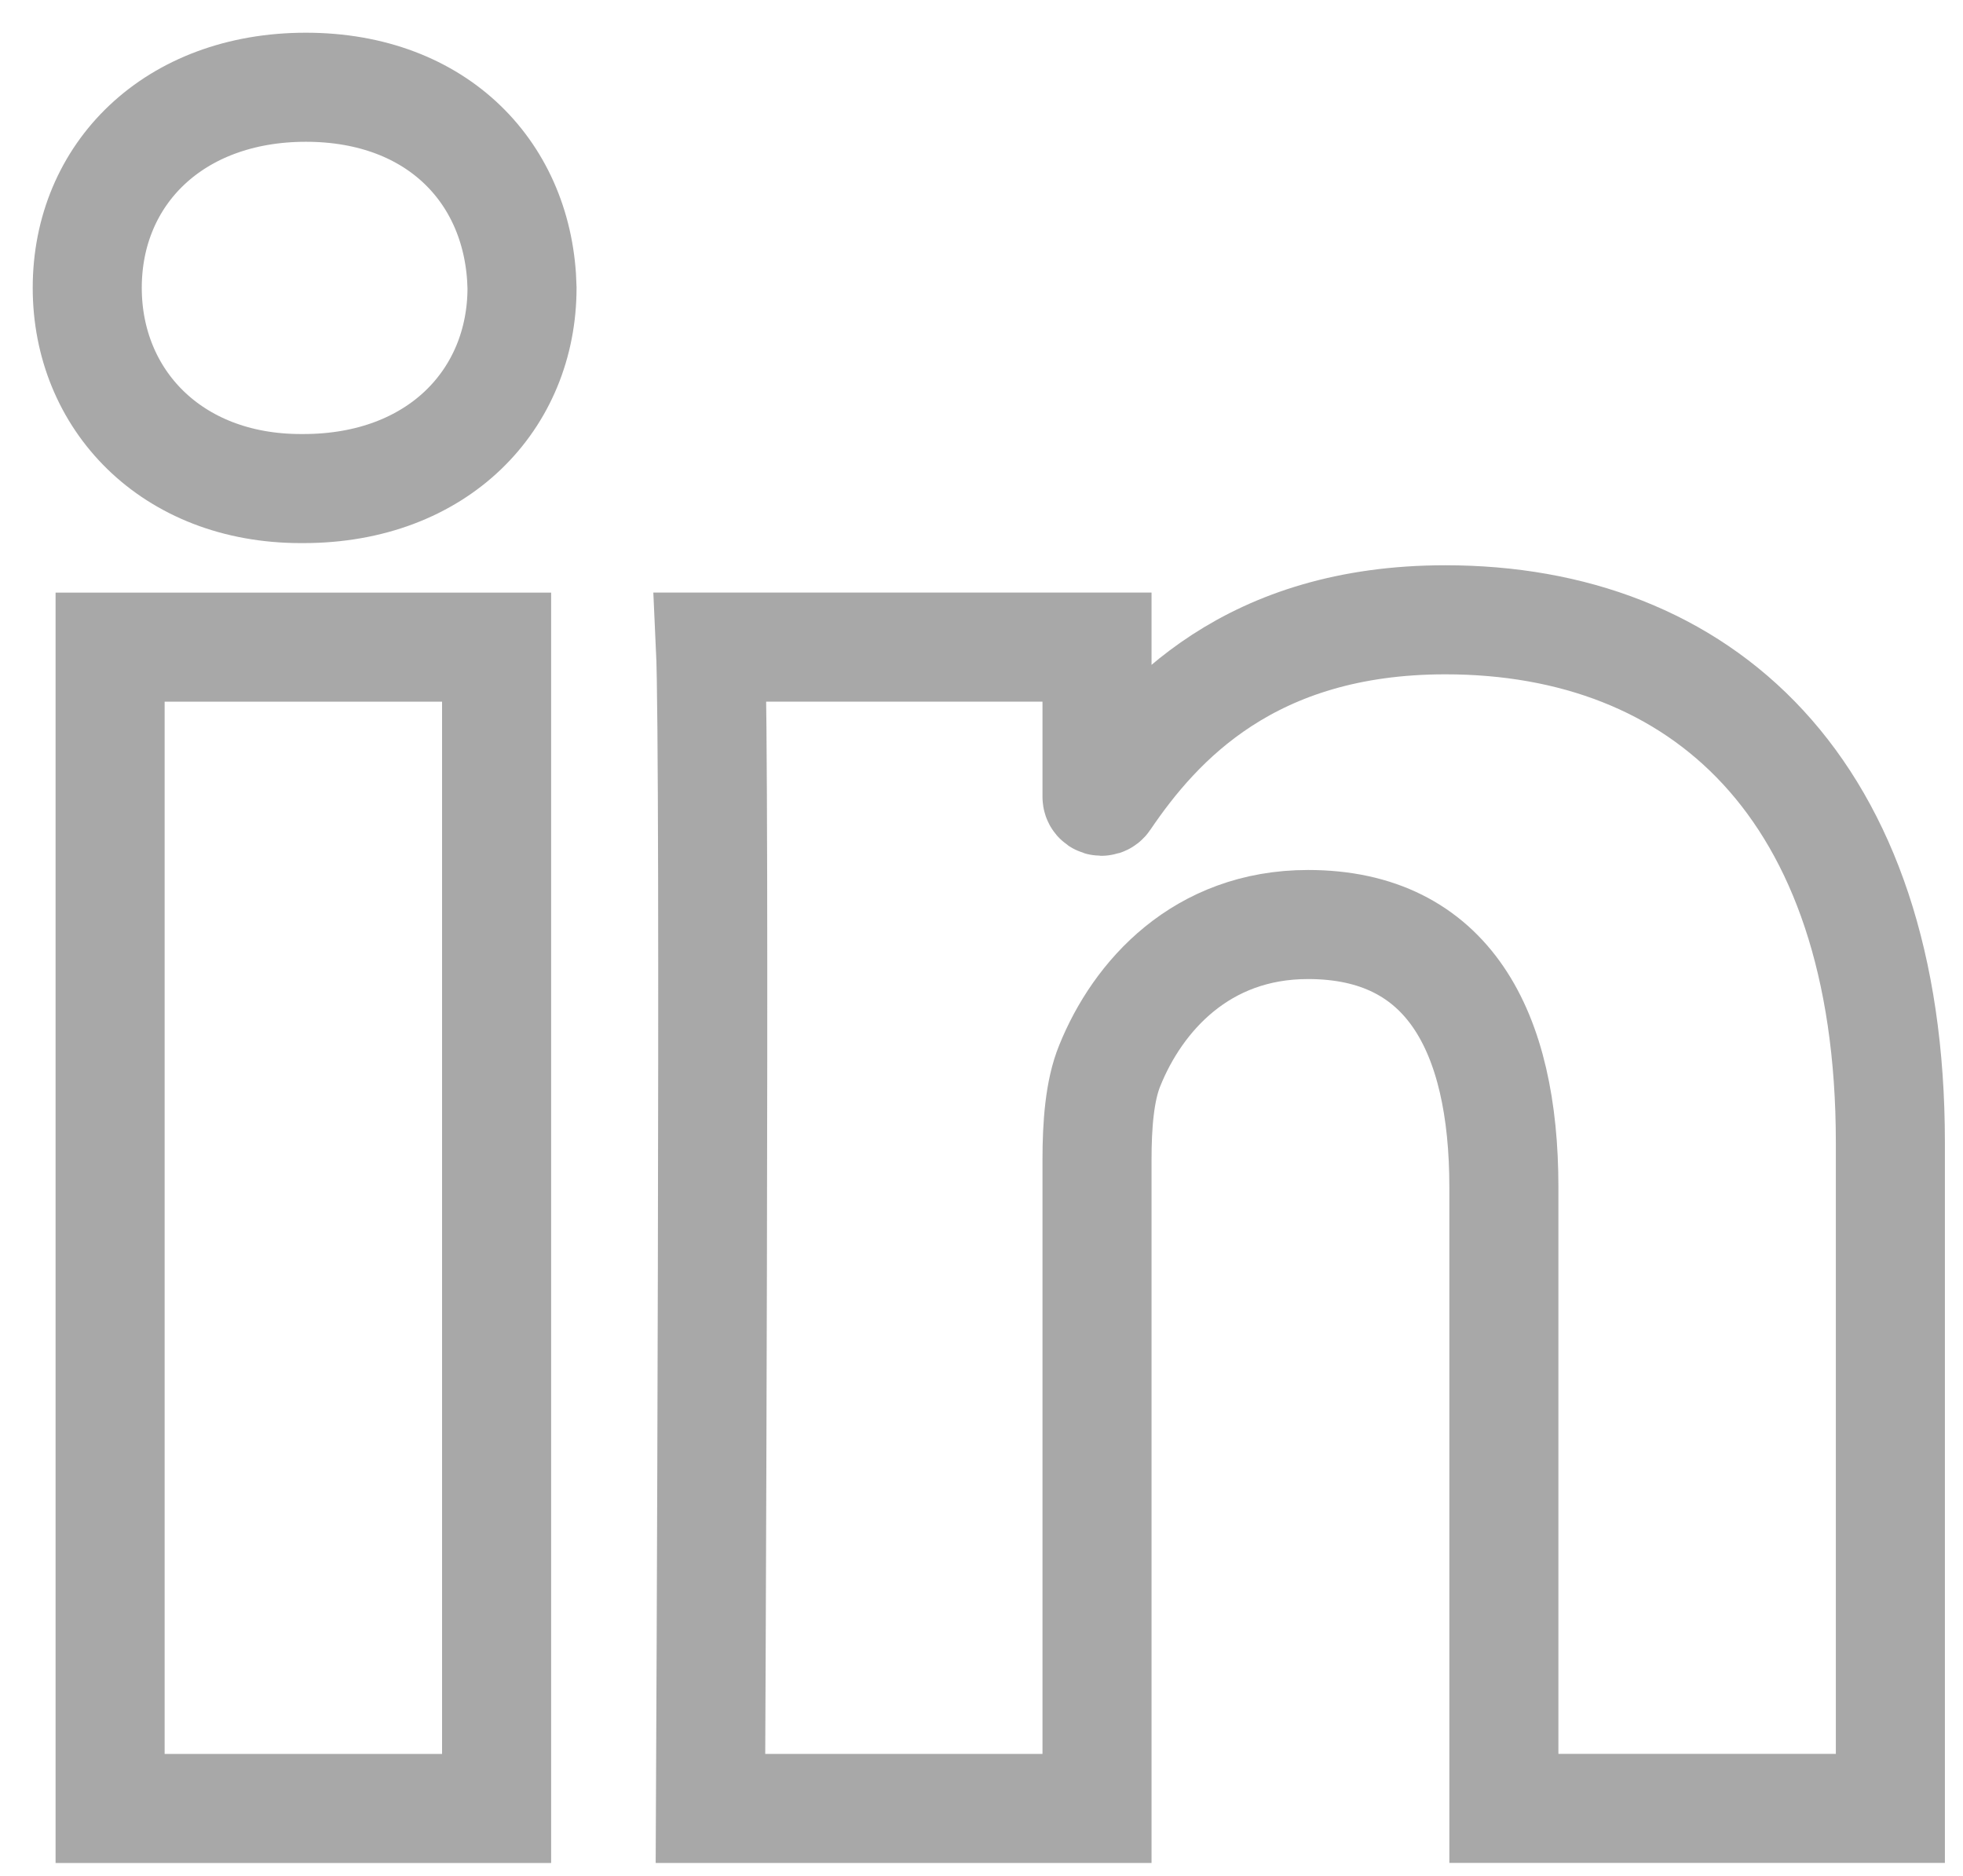 <svg width="45" height="43" viewBox="0 0 45 43" fill="none" xmlns="http://www.w3.org/2000/svg">
<path d="M11.384 14.834V41.454H2.524V14.834H11.384Z" stroke="#A8A8A8" stroke-width="2.5"/>
<path d="M11.967 6.598C11.967 9.154 10.043 11.199 6.954 11.199H6.897C3.923 11.199 2 9.154 2 6.598C2 3.988 3.982 2 7.012 2C10.043 2 11.91 3.988 11.967 6.598Z" stroke="#A8A8A8" stroke-width="2.5"/>
<path d="M43.335 26.189L43.335 41.452H34.475V27.21C34.475 23.633 33.193 21.192 29.986 21.192C27.538 21.192 26.08 22.838 25.44 24.427C25.206 24.997 25.148 25.791 25.148 26.586V41.453H16.287C16.287 41.453 16.404 17.331 16.287 14.833H25.148V18.265C25.148 18.365 25.278 18.405 25.334 18.322C26.544 16.536 28.668 14.207 33.134 14.207C38.964 14.207 43.335 18.013 43.335 26.189Z" stroke="#A8A8A8" stroke-width="2.5"/>
</svg>
